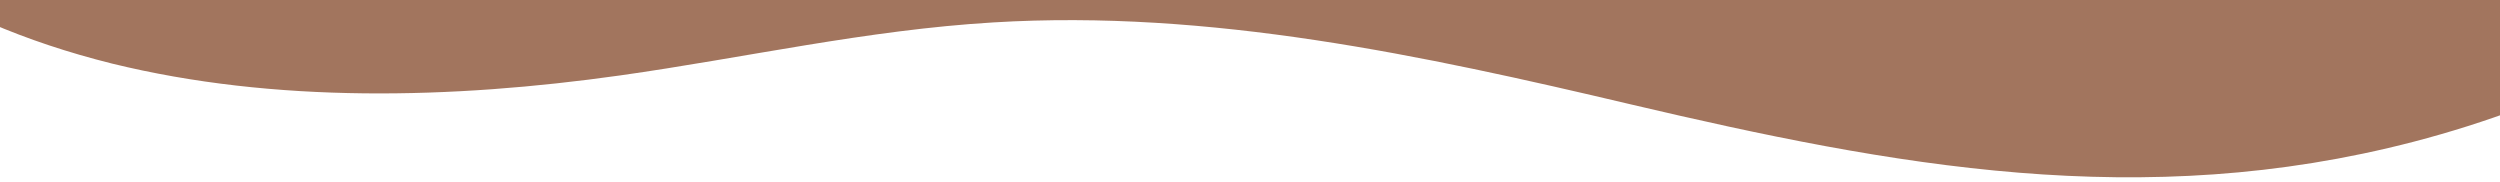 <?xml version="1.0" encoding="utf-8"?>
<!-- Generator: Adobe Illustrator 28.2.0, SVG Export Plug-In . SVG Version: 6.00 Build 0)  -->
<svg version="1.1" id="Layer_1" xmlns="http://www.w3.org/2000/svg" xmlns:xlink="http://www.w3.org/1999/xlink" x="0px" y="0px"
	 viewBox="0 0 1919 140" style="enable-background:new 0 0 1919 140;" xml:space="preserve">
<style type="text/css">
	.st0{clip-path:url(#SVGID_00000116225474671885240510000000144298180661577894_);}
	.st1{fill:#A2755E;}
</style>
<g>
	<defs>
		<rect id="SVGID_1_" y="-4" width="1919" height="144"/>
	</defs>
	<clipPath id="SVGID_00000160162052319773407220000018077608022979497391_">
		<use xlink:href="#SVGID_1_"  style="overflow:visible;"/>
	</clipPath>
	<g style="clip-path:url(#SVGID_00000160162052319773407220000018077608022979497391_);">
		<path class="st1" d="M-7.6,17.6C21.2,30,52.3,40.4,86,48.8c124.8,30.6,260.8,27.3,390,9.1C571.6,44.4,665.5,23,762.6,17.2
			c166-10.1,330.1,25.4,488.7,62.8c202.4,47.6,393,83,601.4,28.8c455-118.6,618.8-562.9,425.4-867.3
			c-205.8-323.7-780.5-374.7-1211.8-364.1c-374.1,9.1-883.1,45-1145.1,266.8C-336.8-637.7-383.5-144.9-7.6,17.6L-7.6,17.6z"/>
	</g>
</g>
</svg>
